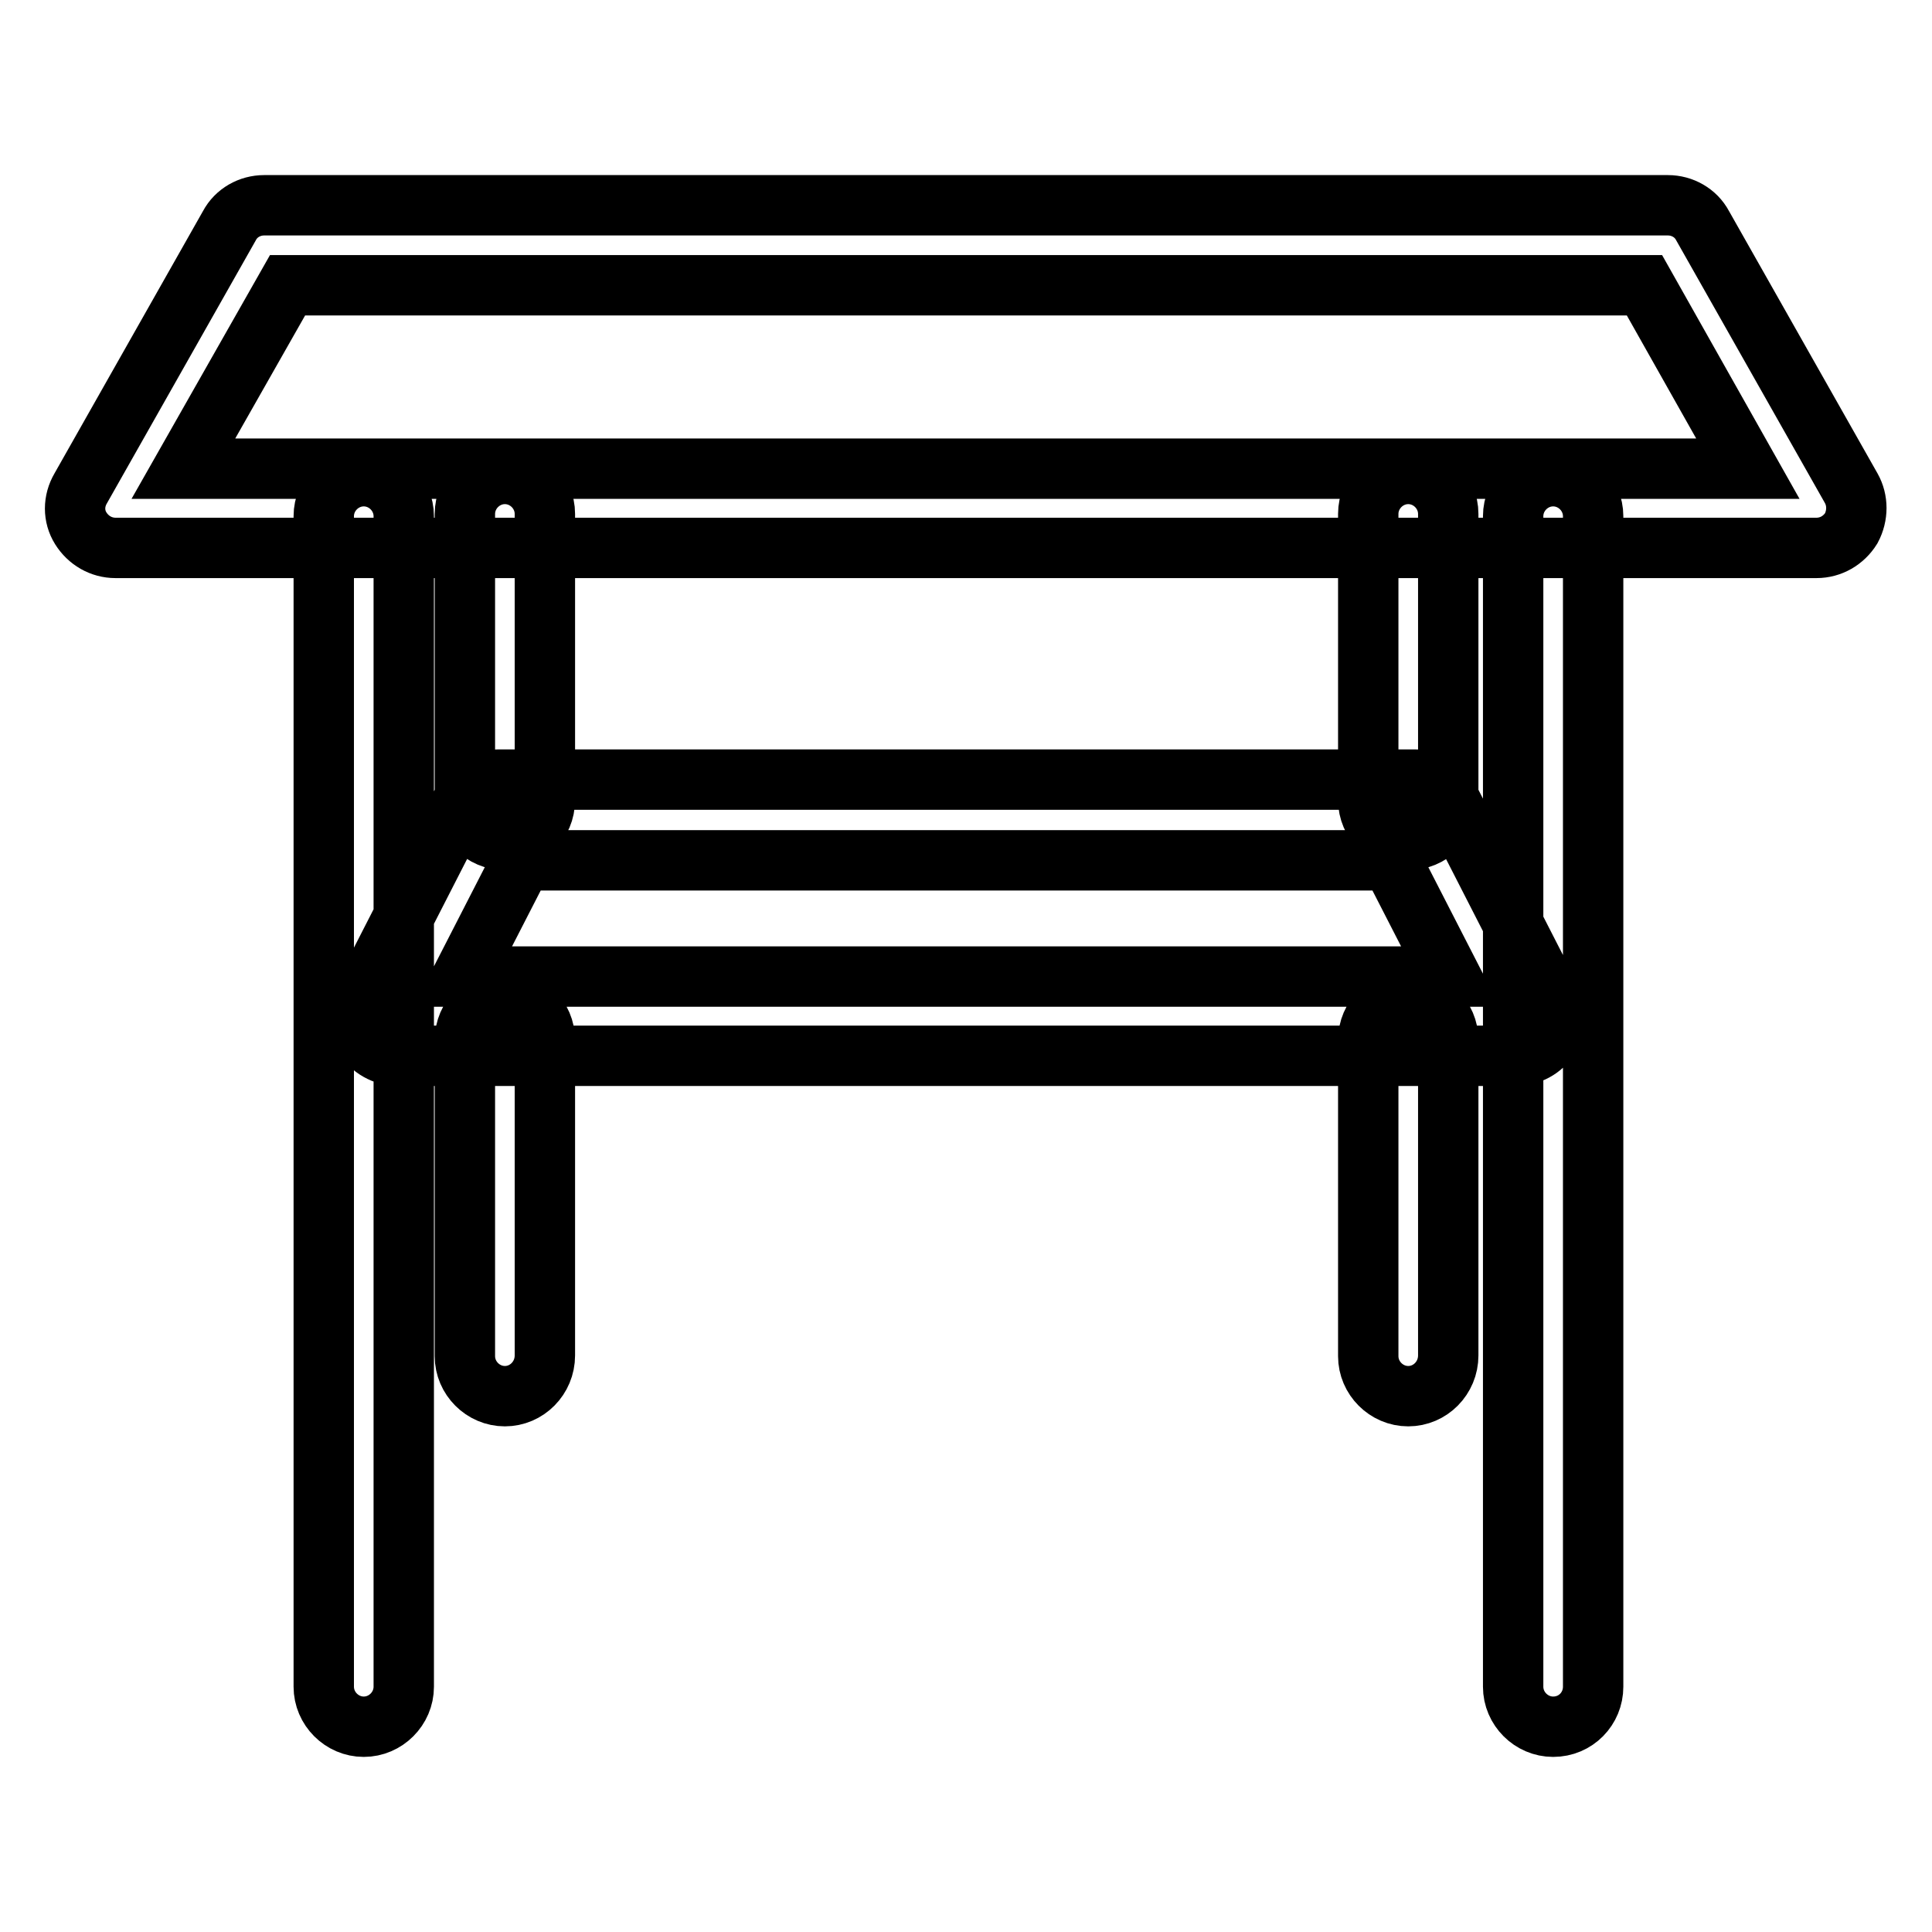 <?xml version="1.0" encoding="utf-8"?>
<!-- Svg Vector Icons : http://www.onlinewebfonts.com/icon -->
<!DOCTYPE svg PUBLIC "-//W3C//DTD SVG 1.1//EN" "http://www.w3.org/Graphics/SVG/1.1/DTD/svg11.dtd">
<svg version="1.1" xmlns="http://www.w3.org/2000/svg" xmlns:xlink="http://www.w3.org/1999/xlink" x="0px" y="0px" viewBox="0 0 256 256" enable-background="new 0 0 256 256" xml:space="preserve">
<g> <path stroke-width="8" fill-opacity="0" stroke="#000000"  d="M240.7,72.6H15.3c-1.9,0-3.6-1-4.6-2.6c-1-1.6-1-3.6,0-5.3l19.7-34.8c0.9-1.7,2.7-2.7,4.6-2.7h186 c1.9,0,3.7,1,4.6,2.7l19.7,34.8c0.9,1.6,0.9,3.6,0,5.3C244.3,71.6,242.6,72.6,240.7,72.6z M24.3,62.1h207.3l-13.7-24.3H38.1 L24.3,62.1L24.3,62.1z M200.8,139.9H52.7c-1.8,0-3.5-1-4.5-2.5c-1-1.6-1-3.5-0.2-5.2l13.3-26c0.9-1.8,2.7-2.9,4.7-2.9h121.5 c2,0,3.8,1.1,4.7,2.9l13.3,26c0.8,1.6,0.8,3.6-0.2,5.2C204.4,139,202.6,139.9,200.8,139.9z M61.3,129.4h130.9l-7.9-15.4H69.2 L61.3,129.4z M186.6,111.3c-2.9,0-5.3-2.4-5.3-5.3V68.1c0-2.9,2.4-5.3,5.3-5.3c2.9,0,5.3,2.4,5.3,5.3V106 C191.9,109,189.5,111.3,186.6,111.3z M186.6,185c-2.9,0-5.3-2.4-5.3-5.3v-41.9c0-2.9,2.4-5.3,5.3-5.3c2.9,0,5.3,2.4,5.3,5.3v41.8 C191.9,182.6,189.5,185,186.6,185z M66.9,111.3c-2.9,0-5.3-2.4-5.3-5.3V68.1c0-2.9,2.4-5.3,5.3-5.3s5.3,2.4,5.3,5.3V106 C72.2,109,69.8,111.3,66.9,111.3z M66.9,185c-2.9,0-5.3-2.4-5.3-5.3v-41.9c0-2.9,2.4-5.3,5.3-5.3s5.3,2.4,5.3,5.3v41.8 C72.2,182.6,69.8,185,66.9,185z M205.8,228.8c-2.9,0-5.3-2.4-5.3-5.3V68.4c0-2.9,2.4-5.3,5.3-5.3c2.9,0,5.3,2.4,5.3,5.3v155.1 C211.1,226.4,208.8,228.8,205.8,228.8z M48.2,228.8c-2.9,0-5.3-2.4-5.3-5.3V68.4c0-2.9,2.4-5.3,5.3-5.3s5.3,2.4,5.3,5.3v155.1 C53.5,226.4,51.1,228.8,48.2,228.8z"/></g>
</svg>